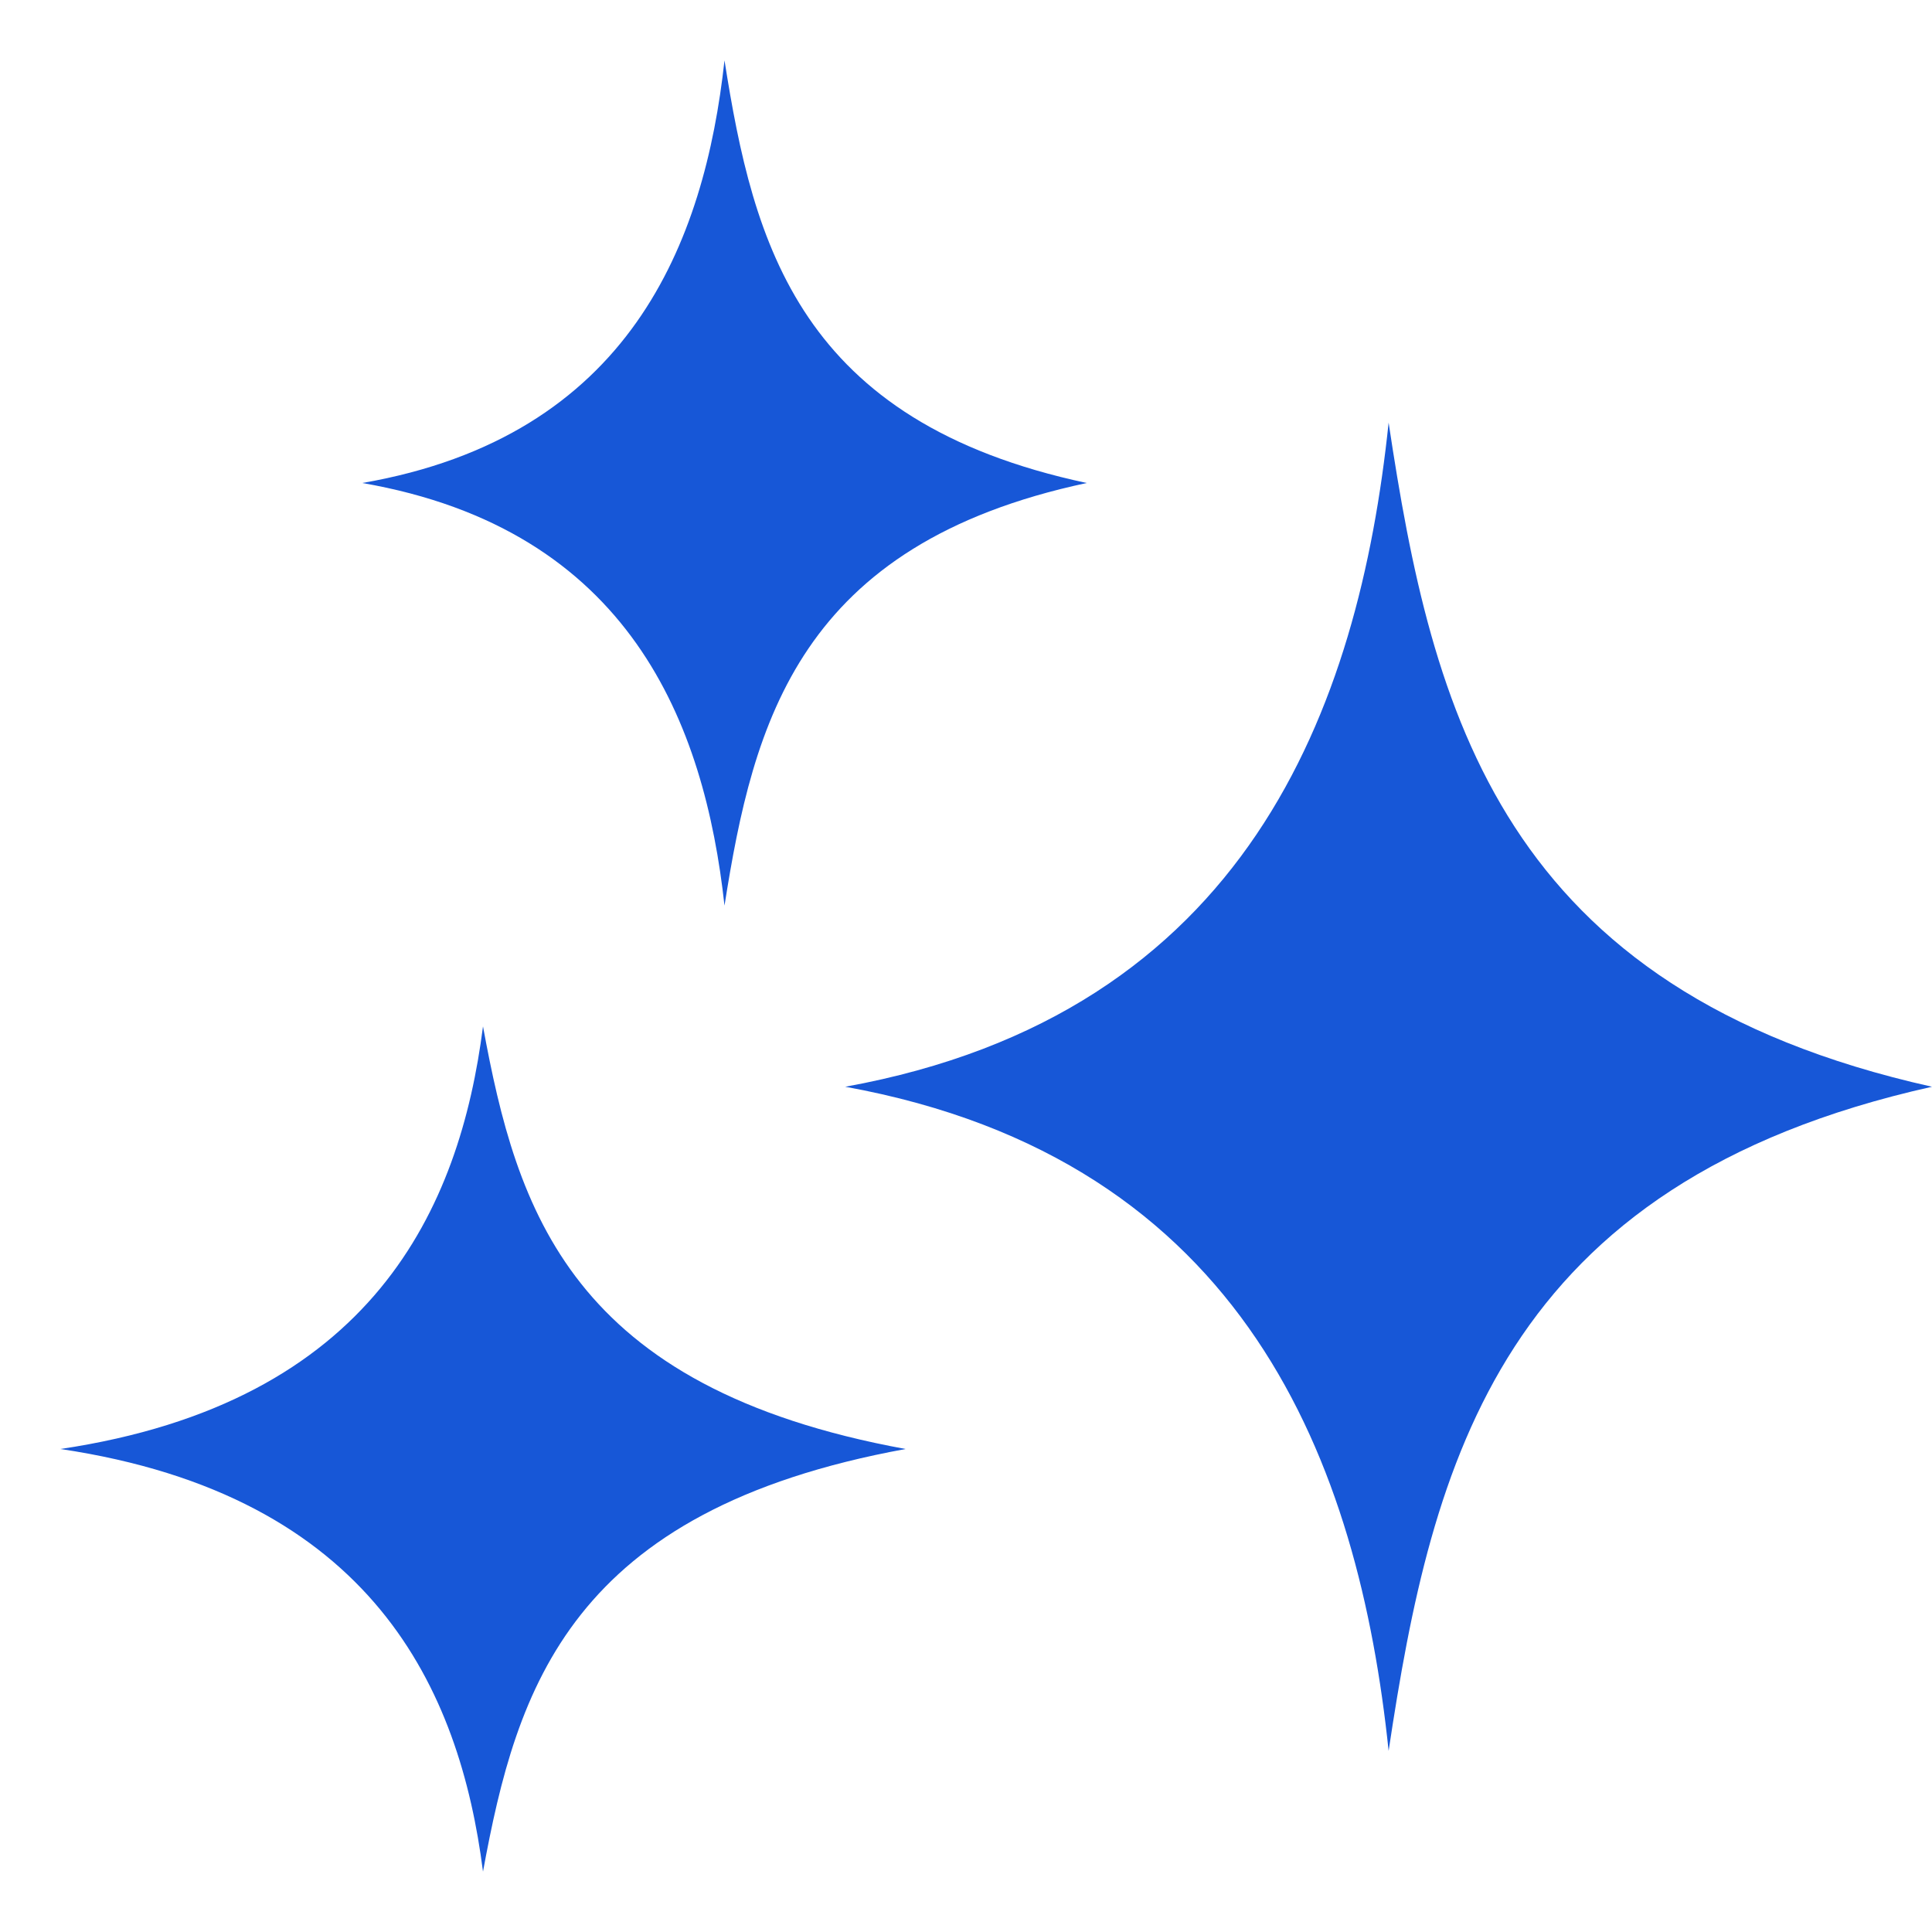 <svg width="12" height="12" viewBox="0 0 12 12" fill="none" xmlns="http://www.w3.org/2000/svg">
<path d="M4.5 0.375C4.376 1.504 3.915 2.711 2.25 3C3.915 3.289 4.376 4.496 4.5 5.625C4.68 4.483 4.962 3.381 6.75 3C4.962 2.619 4.68 1.517 4.5 0.375Z" fill="#1757D7"/>
<path d="M8.625 2.625C8.439 4.399 7.747 6.297 5.25 6.75C7.747 7.203 8.439 9.101 8.625 10.875C8.895 9.081 9.318 7.348 12 6.75C9.318 6.152 8.895 4.419 8.625 2.625Z" fill="#1757D7"/>
<path d="M3 6.375C2.856 7.504 2.317 8.711 0.375 9C2.317 9.289 2.856 10.496 3 11.625C3.21 10.483 3.539 9.381 5.625 9C3.539 8.619 3.21 7.517 3 6.375Z" fill="#1757D7"/>
</svg>
